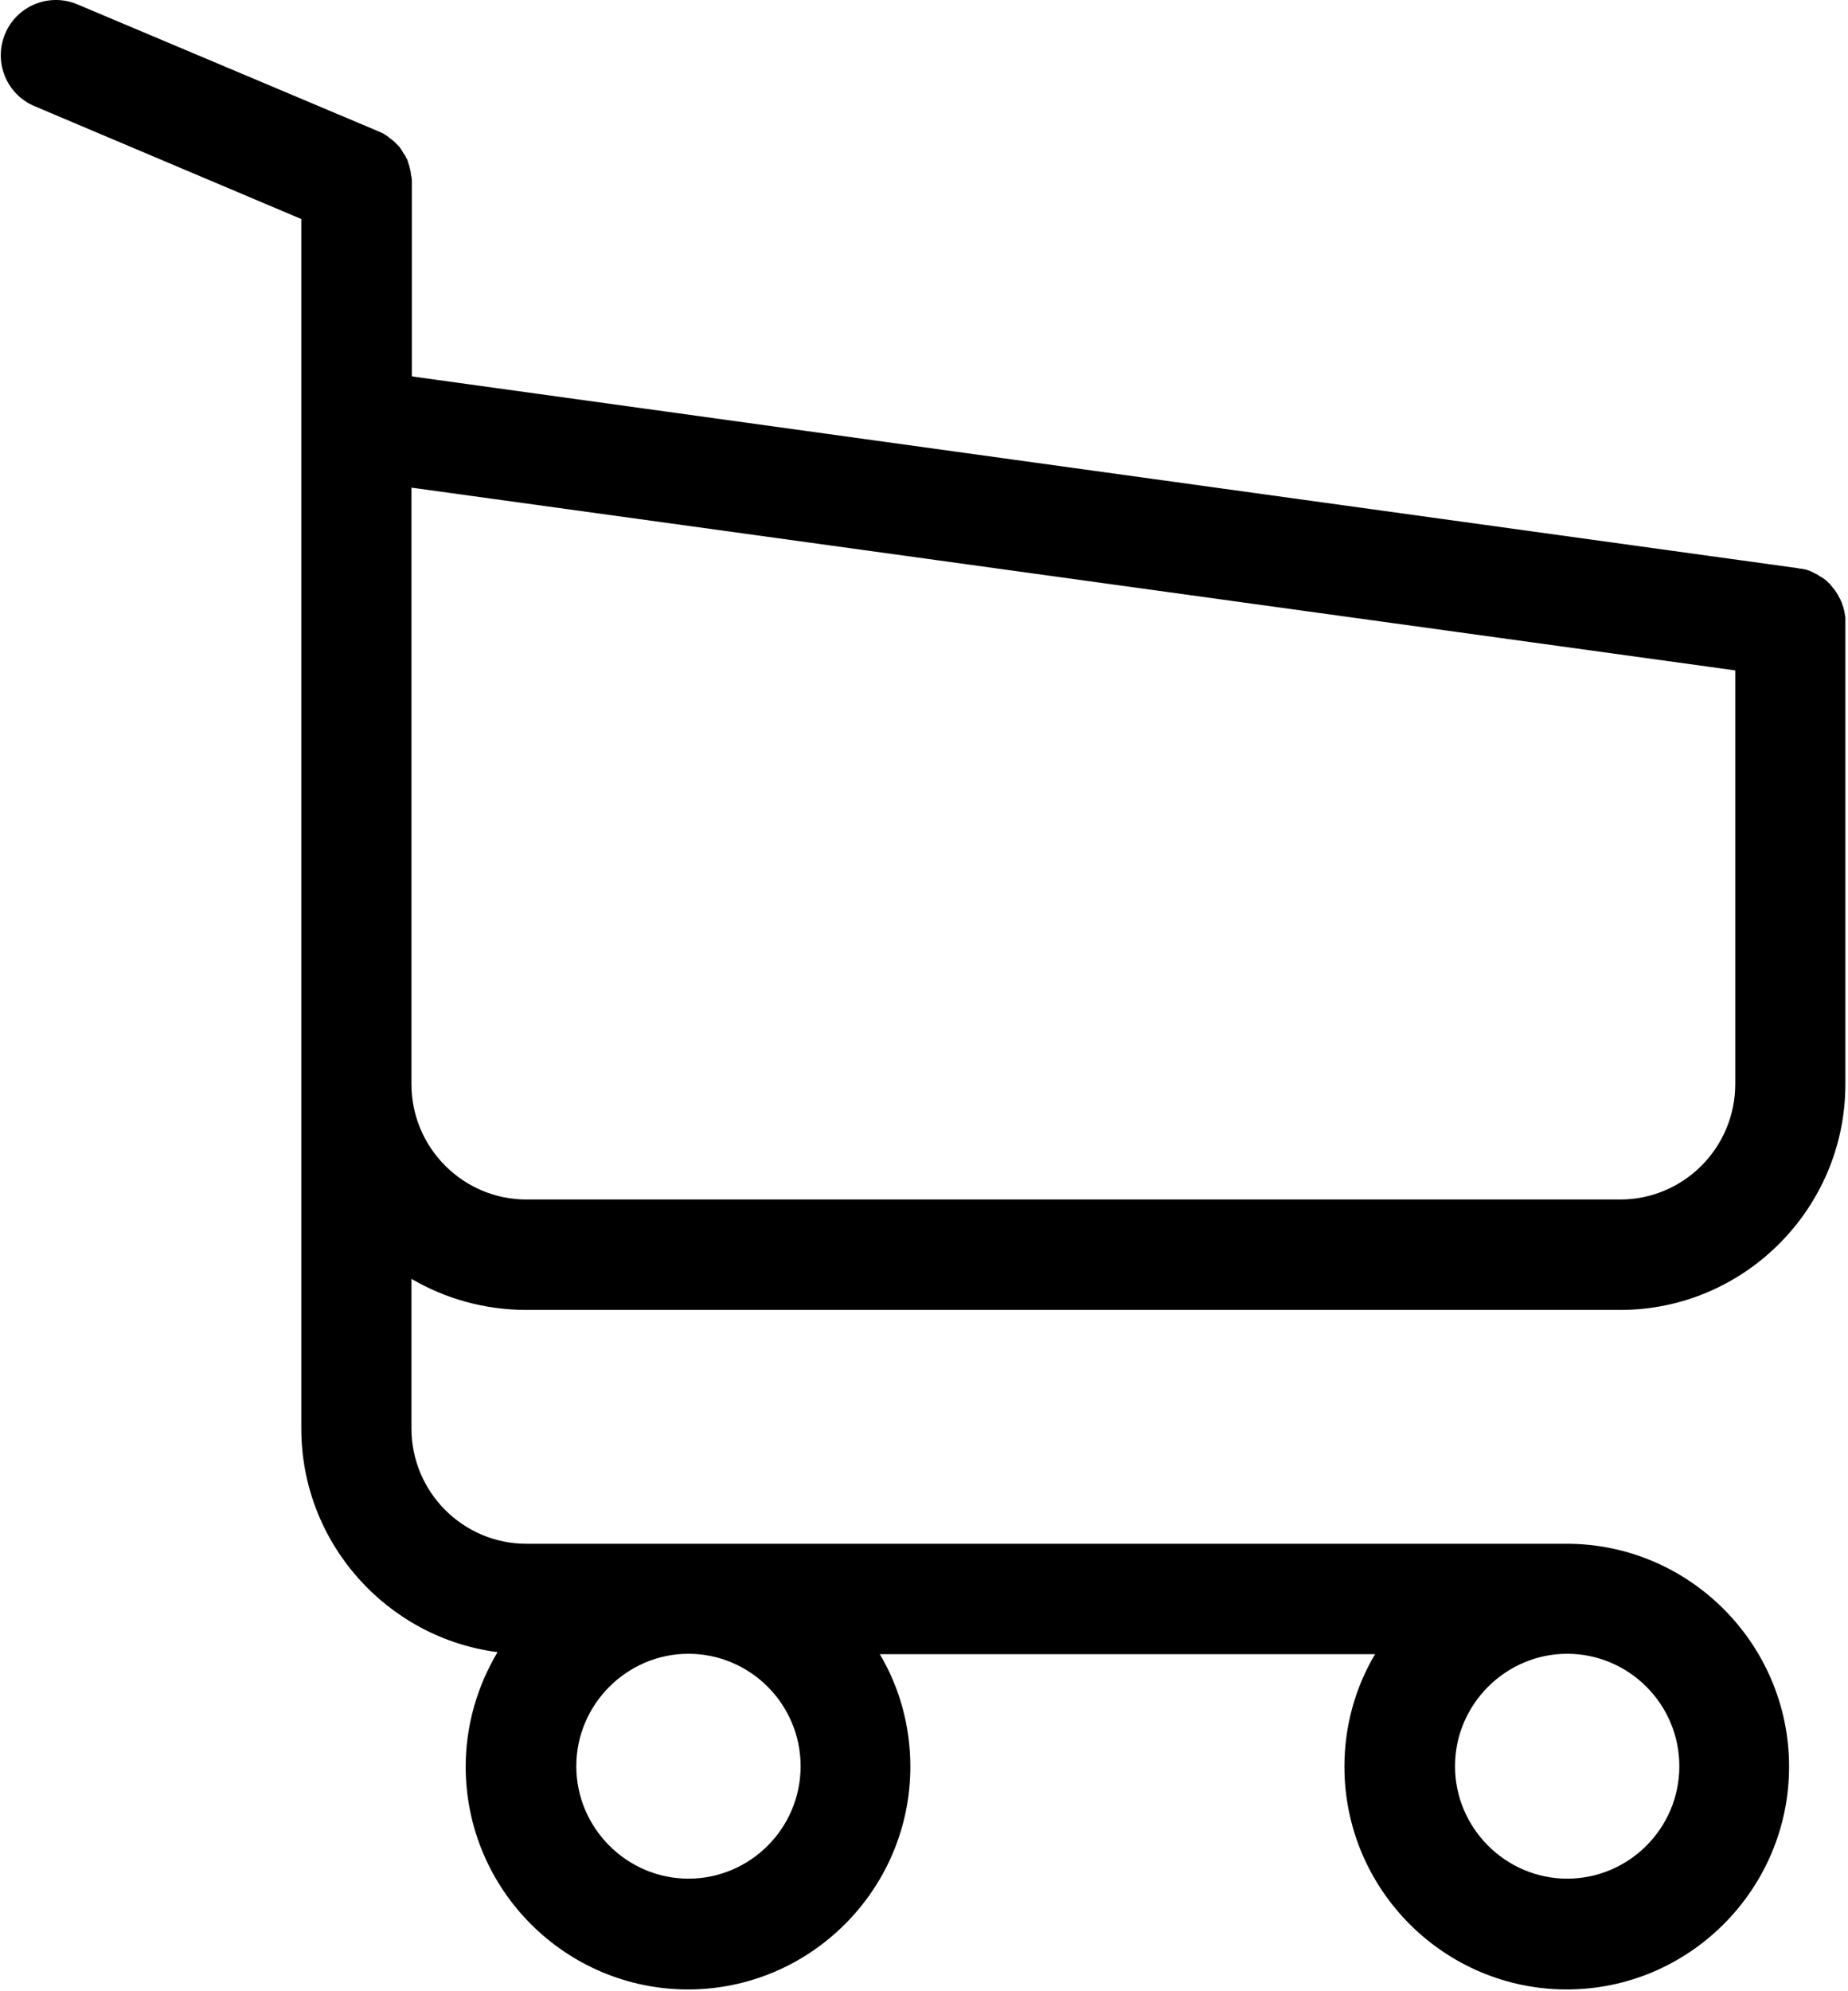 <?xml version="1.0" encoding="UTF-8"?>
<svg width="26px" height="28px" viewBox="0 0 26 28" version="1.1" xmlns="http://www.w3.org/2000/svg" xmlns:xlink="http://www.w3.org/1999/xlink">
    <!-- Generator: Sketch 58 (84663) - https://sketch.com -->
    <title>Shape 2</title>
    <desc>Created with Sketch.</desc>
    <g id="Symbols" stroke="none" stroke-width="1" fill="none" fill-rule="evenodd">
        <g id="icons-right" transform="translate(-54, 0)" fill="#000000" fill-rule="nonzero">
            <g id="Shape-2" transform="translate(54.011, 0)">
                <path d="M7.396,18.42 L22.784,18.42 C24.529,18.42 25.952,16.994 25.952,15.246 L25.952,8.76 C25.952,8.755 25.952,8.743 25.952,8.737 C25.952,8.72 25.952,8.709 25.952,8.691 C25.952,8.68 25.952,8.668 25.947,8.657 C25.947,8.645 25.941,8.628 25.941,8.617 C25.941,8.605 25.935,8.594 25.935,8.582 C25.929,8.571 25.929,8.559 25.924,8.542 C25.918,8.53 25.918,8.519 25.912,8.507 C25.906,8.496 25.906,8.484 25.901,8.473 C25.895,8.461 25.889,8.45 25.883,8.433 C25.878,8.421 25.872,8.41 25.866,8.404 C25.86,8.392 25.855,8.381 25.849,8.369 C25.843,8.358 25.837,8.352 25.832,8.341 C25.826,8.329 25.815,8.318 25.809,8.306 C25.803,8.295 25.797,8.289 25.786,8.277 C25.78,8.266 25.769,8.26 25.763,8.249 C25.757,8.237 25.746,8.231 25.74,8.22 C25.734,8.208 25.723,8.203 25.717,8.197 C25.705,8.185 25.7,8.18 25.688,8.168 C25.677,8.162 25.671,8.151 25.66,8.145 C25.648,8.139 25.637,8.128 25.625,8.122 C25.614,8.116 25.608,8.111 25.596,8.105 C25.585,8.099 25.573,8.093 25.562,8.082 C25.551,8.076 25.539,8.07 25.528,8.065 C25.516,8.059 25.505,8.053 25.493,8.047 C25.482,8.042 25.47,8.036 25.459,8.03 C25.447,8.024 25.436,8.024 25.424,8.019 C25.413,8.013 25.396,8.007 25.384,8.007 C25.373,8.007 25.361,8.001 25.355,8.001 C25.338,7.996 25.327,7.996 25.309,7.996 C25.304,7.996 25.298,7.99 25.287,7.99 L5.784,5.293 L5.784,2.568 C5.784,2.539 5.784,2.511 5.778,2.488 C5.778,2.482 5.778,2.476 5.772,2.465 C5.772,2.447 5.766,2.43 5.766,2.413 C5.761,2.396 5.761,2.384 5.755,2.367 C5.755,2.355 5.749,2.35 5.749,2.338 C5.743,2.321 5.738,2.304 5.732,2.286 C5.732,2.281 5.726,2.269 5.726,2.264 C5.721,2.246 5.715,2.235 5.703,2.218 C5.698,2.212 5.698,2.2 5.692,2.195 C5.686,2.183 5.68,2.172 5.669,2.16 C5.663,2.149 5.657,2.143 5.652,2.131 C5.646,2.12 5.64,2.114 5.634,2.103 C5.629,2.091 5.617,2.08 5.611,2.068 C5.606,2.062 5.6,2.057 5.594,2.051 C5.583,2.039 5.571,2.028 5.56,2.016 C5.554,2.011 5.548,2.005 5.543,1.999 C5.531,1.988 5.52,1.976 5.502,1.965 C5.497,1.959 5.485,1.953 5.479,1.947 C5.468,1.936 5.456,1.93 5.445,1.919 C5.428,1.907 5.411,1.896 5.399,1.89 C5.393,1.884 5.388,1.884 5.382,1.878 C5.359,1.867 5.33,1.855 5.307,1.844 L1.077,0.061 C0.681,-0.105 0.228,0.079 0.061,0.475 C-0.105,0.872 0.079,1.326 0.475,1.493 L4.228,3.08 L4.228,6.599 L4.228,7.156 L4.228,11.434 L4.228,15.257 L4.228,20.087 C4.228,21.697 5.434,23.031 6.989,23.232 C6.708,23.703 6.541,24.255 6.541,24.842 C6.541,26.572 7.947,27.975 9.669,27.975 C11.391,27.975 12.797,26.567 12.797,24.842 C12.797,24.267 12.642,23.721 12.367,23.261 L19.335,23.261 C19.059,23.726 18.904,24.267 18.904,24.842 C18.904,26.572 20.31,27.975 22.032,27.975 C23.754,27.975 25.16,26.567 25.16,24.842 C25.16,23.117 23.754,21.708 22.032,21.708 L7.396,21.708 C6.501,21.708 5.778,20.978 5.778,20.087 L5.778,17.983 C6.249,18.259 6.805,18.42 7.396,18.42 Z M11.253,24.836 C11.253,25.71 10.542,26.417 9.675,26.417 C8.808,26.417 8.097,25.704 8.097,24.836 C8.097,23.968 8.808,23.255 9.675,23.255 C10.542,23.255 11.253,23.962 11.253,24.836 Z M23.616,24.836 C23.616,25.71 22.905,26.417 22.038,26.417 C21.171,26.417 20.46,25.704 20.46,24.836 C20.46,23.968 21.171,23.255 22.038,23.255 C22.905,23.255 23.616,23.962 23.616,24.836 Z M22.784,16.867 L7.396,16.867 C6.501,16.867 5.778,16.137 5.778,15.246 L5.778,11.422 L5.778,7.145 L5.778,6.857 L24.403,9.427 L24.403,15.24 C24.403,16.143 23.674,16.867 22.784,16.867 Z" id="Shape"></path>
            </g>
        </g>
    </g>
</svg>